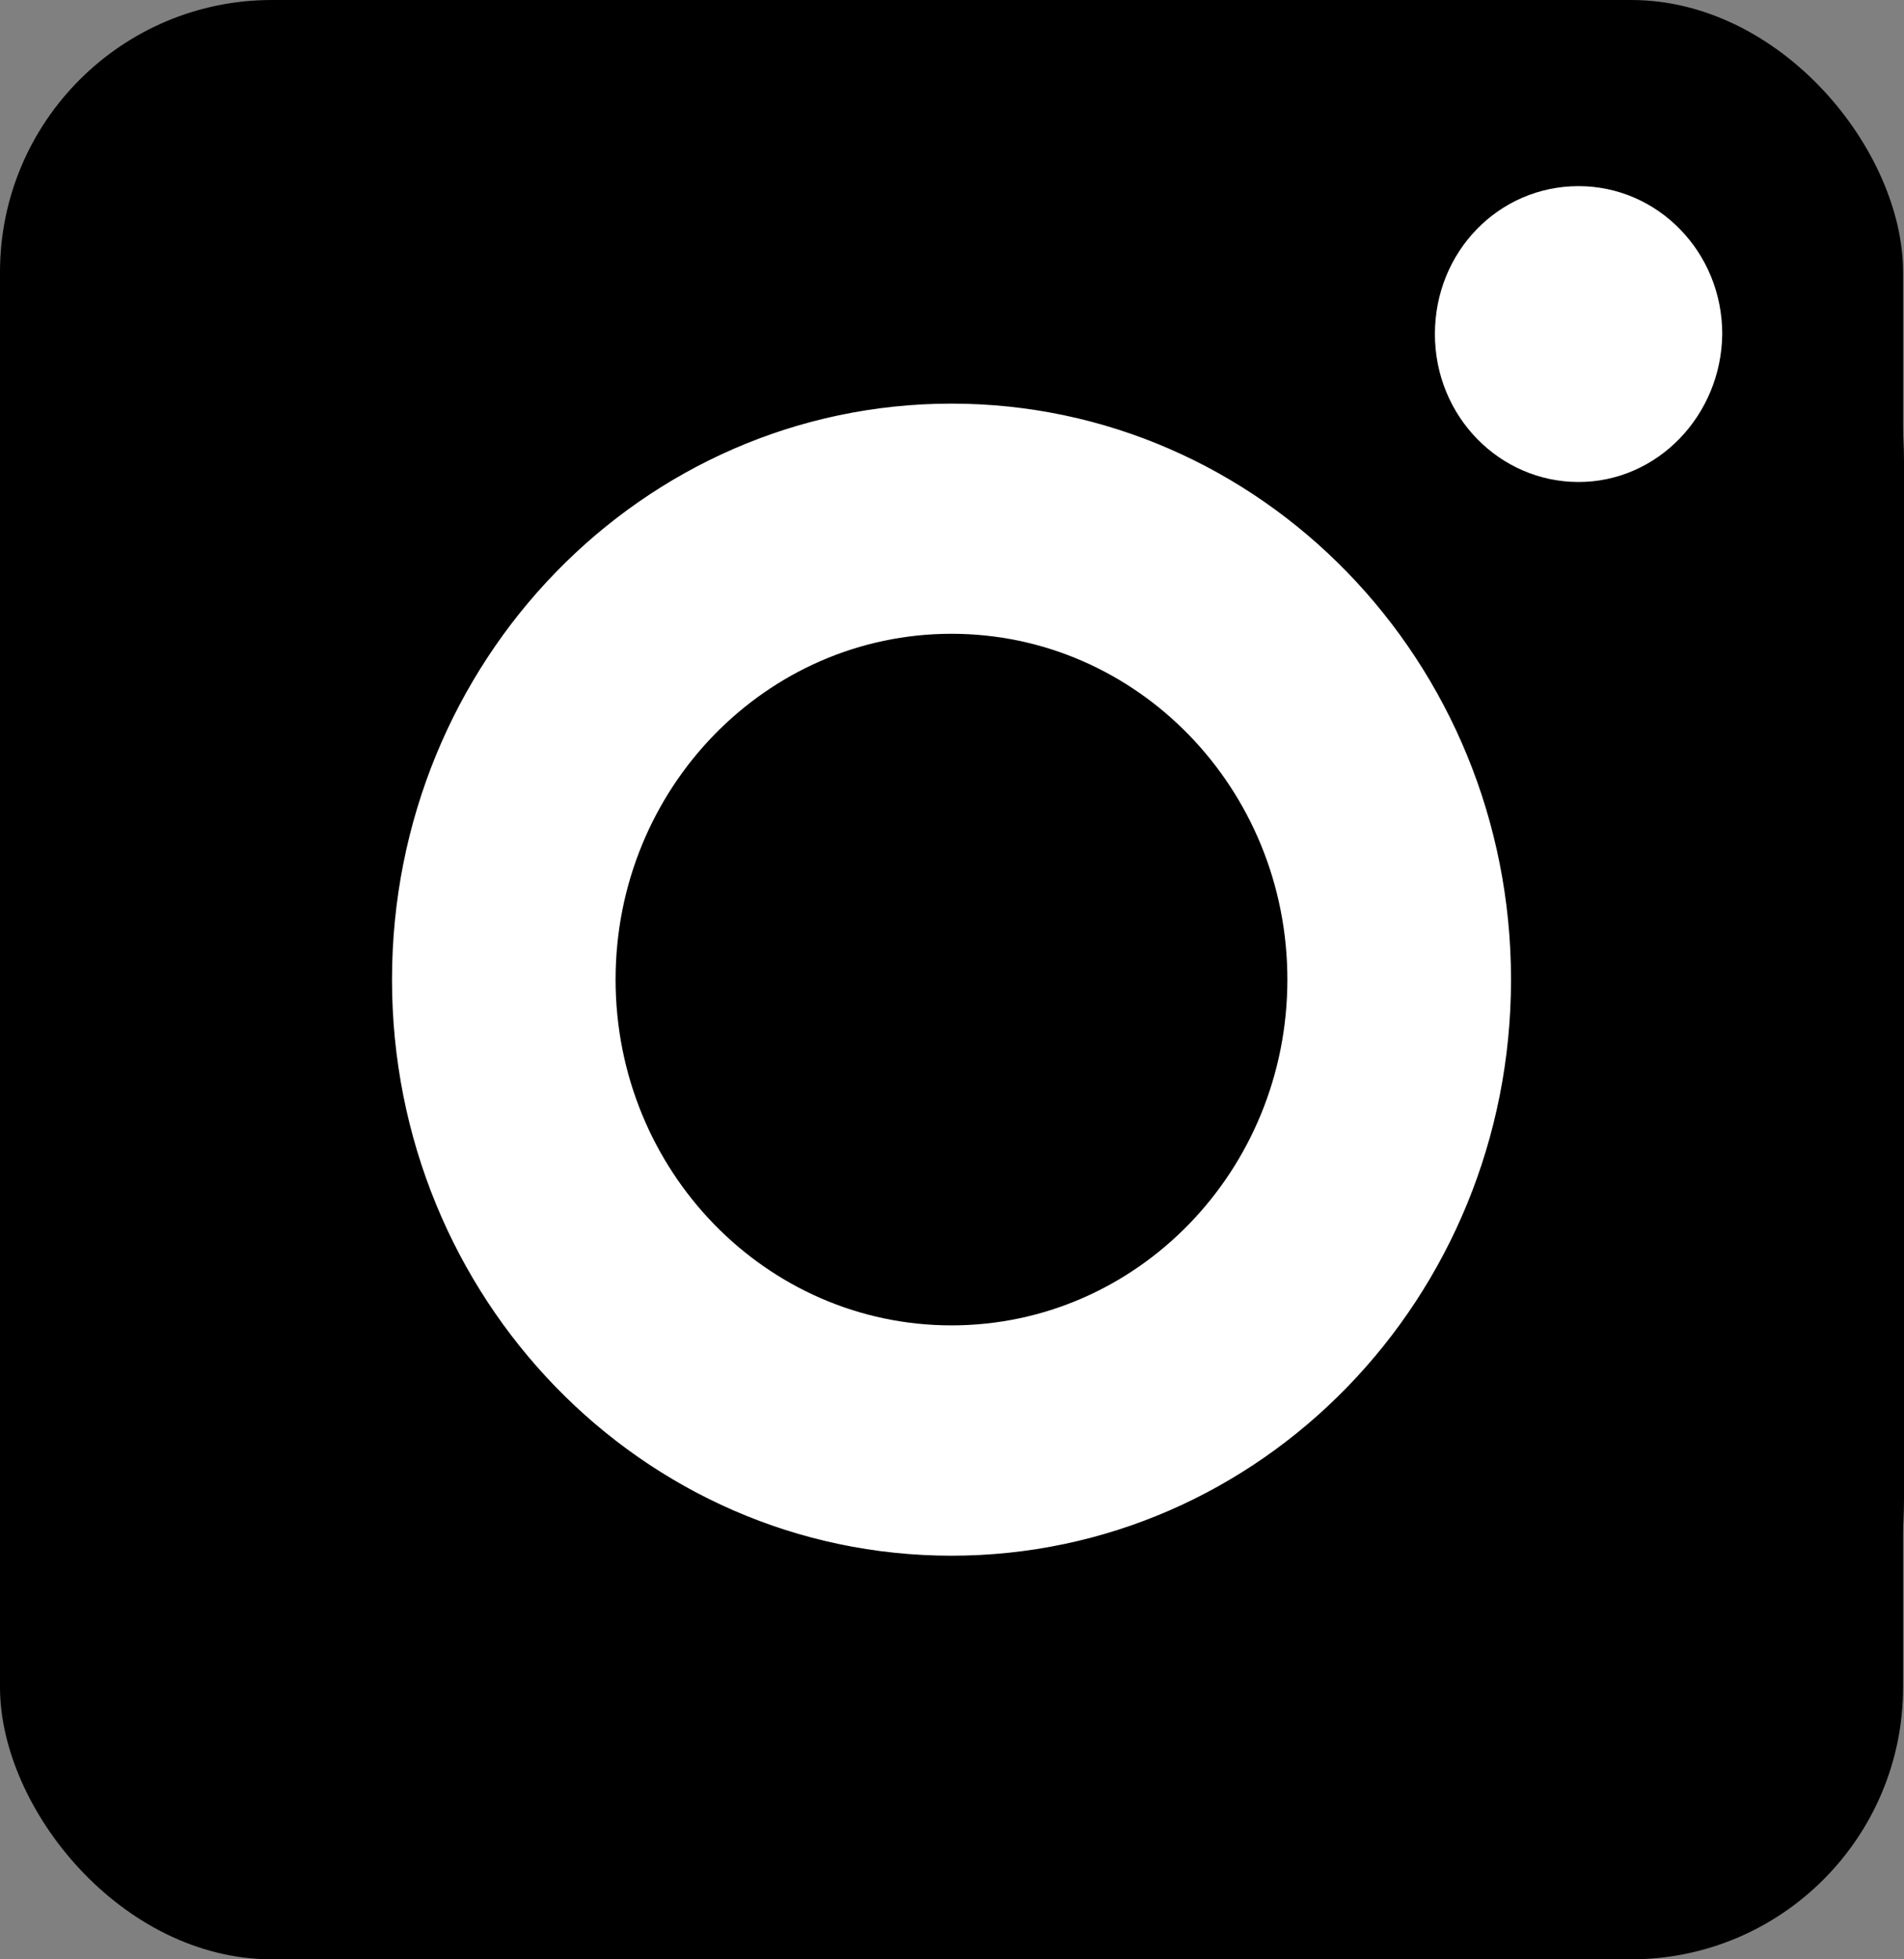 <svg width="35" height="36" viewBox="0 0 35 36" fill="none" xmlns="http://www.w3.org/2000/svg">
<rect x="0" y="0" width="35" height="36" fill="#808080" stroke="none"/>
<rect width="34.983" height="36" rx="5" fill="black"/>
<rect x="2.914" y="3" width="30.124" height="31" rx="5" fill="white"/>
<path d="M17.491 11.645C14.08 11.645 11.316 14.489 11.316 17.998C11.316 21.509 14.08 24.352 17.491 24.352C20.902 24.352 23.665 21.509 23.665 17.998C23.665 14.489 20.902 11.645 17.491 11.645Z" fill="black"/>
<path d="M29.018 8.856C27.566 8.856 26.377 7.65 26.377 6.138C26.377 4.626 27.549 3.42 29.018 3.42C30.47 3.42 31.659 4.626 31.659 6.138C31.642 7.632 30.47 8.856 29.018 8.856ZM17.491 28.584C11.807 28.584 7.206 23.85 7.206 18C7.206 12.15 11.807 7.416 17.491 7.416C23.176 7.416 27.776 12.15 27.776 18C27.776 23.85 23.176 28.584 17.491 28.584ZM8.238 0C3.708 0 0 3.816 0 8.478V27.54C0 32.184 3.708 36 8.238 36H26.762C31.292 36 35 32.184 35 27.522V8.478C34.983 3.816 31.274 0 26.744 0H8.238Z" fill="black"/>
</svg>
